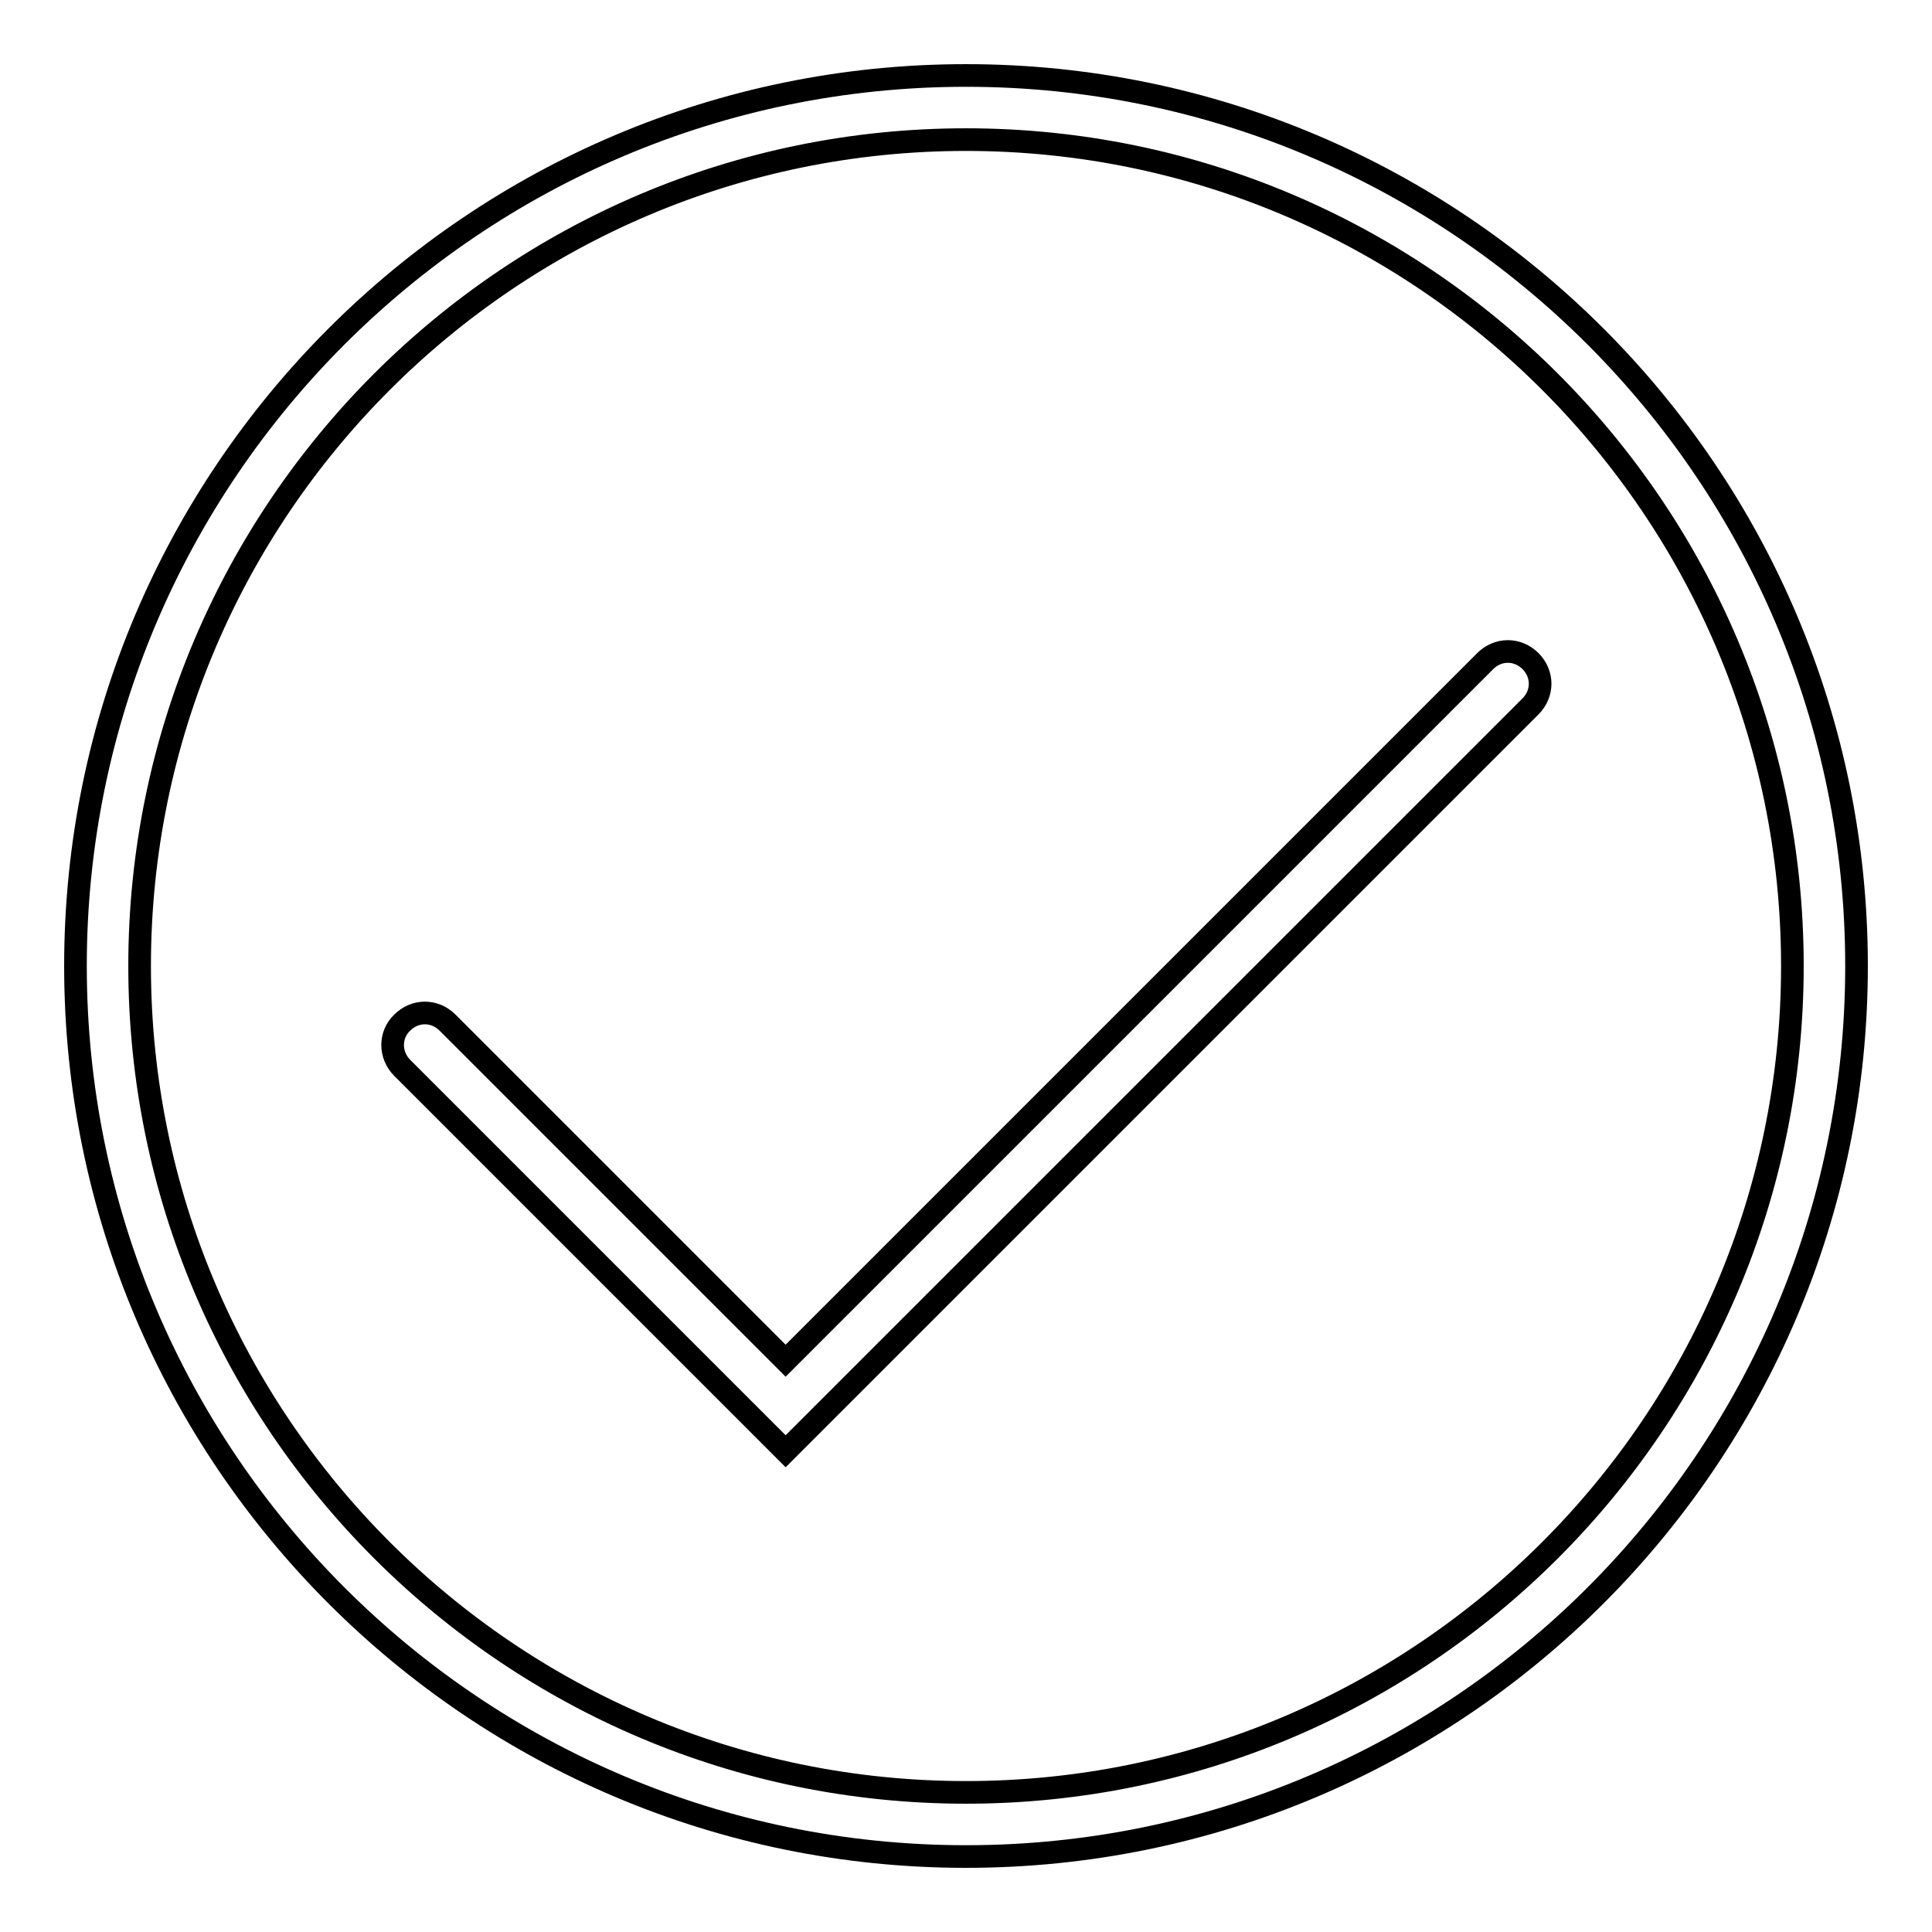 <?xml version="1.0" encoding="utf-8"?>
<!-- Svg Vector Icons : http://www.onlinewebfonts.com/icon -->
<!DOCTYPE svg PUBLIC "-//W3C//DTD SVG 1.1//EN" "http://www.w3.org/Graphics/SVG/1.1/DTD/svg11.dtd">
<svg version="1.1" xmlns="http://www.w3.org/2000/svg" xmlns:xlink="http://www.w3.org/1999/xlink" x="0px" y="0px" viewBox="0 0 256 256" enable-background="new 0 0 256 256" xml:space="preserve">
<g><g><path stroke-width="3" fill-opacity="0" stroke="#000000"  d="M128,246c-65.1,0-118-52.9-118-118C10,62.9,62.9,10,128,10c65.1,0,118,52.9,118,118C246,193.1,193.1,246,128,246z M128,18.5C67.6,18.5,18.5,67.6,18.5,128c0,60.4,49.1,109.5,109.5,109.5c60.4,0,109.5-49.1,109.5-109.5C237.5,67.6,188.4,18.5,128,18.5z"/><path stroke-width="3" fill-opacity="0" stroke="#000000"  d="M104.1,192.3l-50.8-50.8c-1.7-1.7-1.7-4.4,0-6c1.7-1.7,4.3-1.7,6,0l44.8,44.8l92.7-92.7c1.7-1.7,4.3-1.7,6,0c1.7,1.7,1.7,4.3,0,6L104.1,192.3z"/></g></g>
</svg>